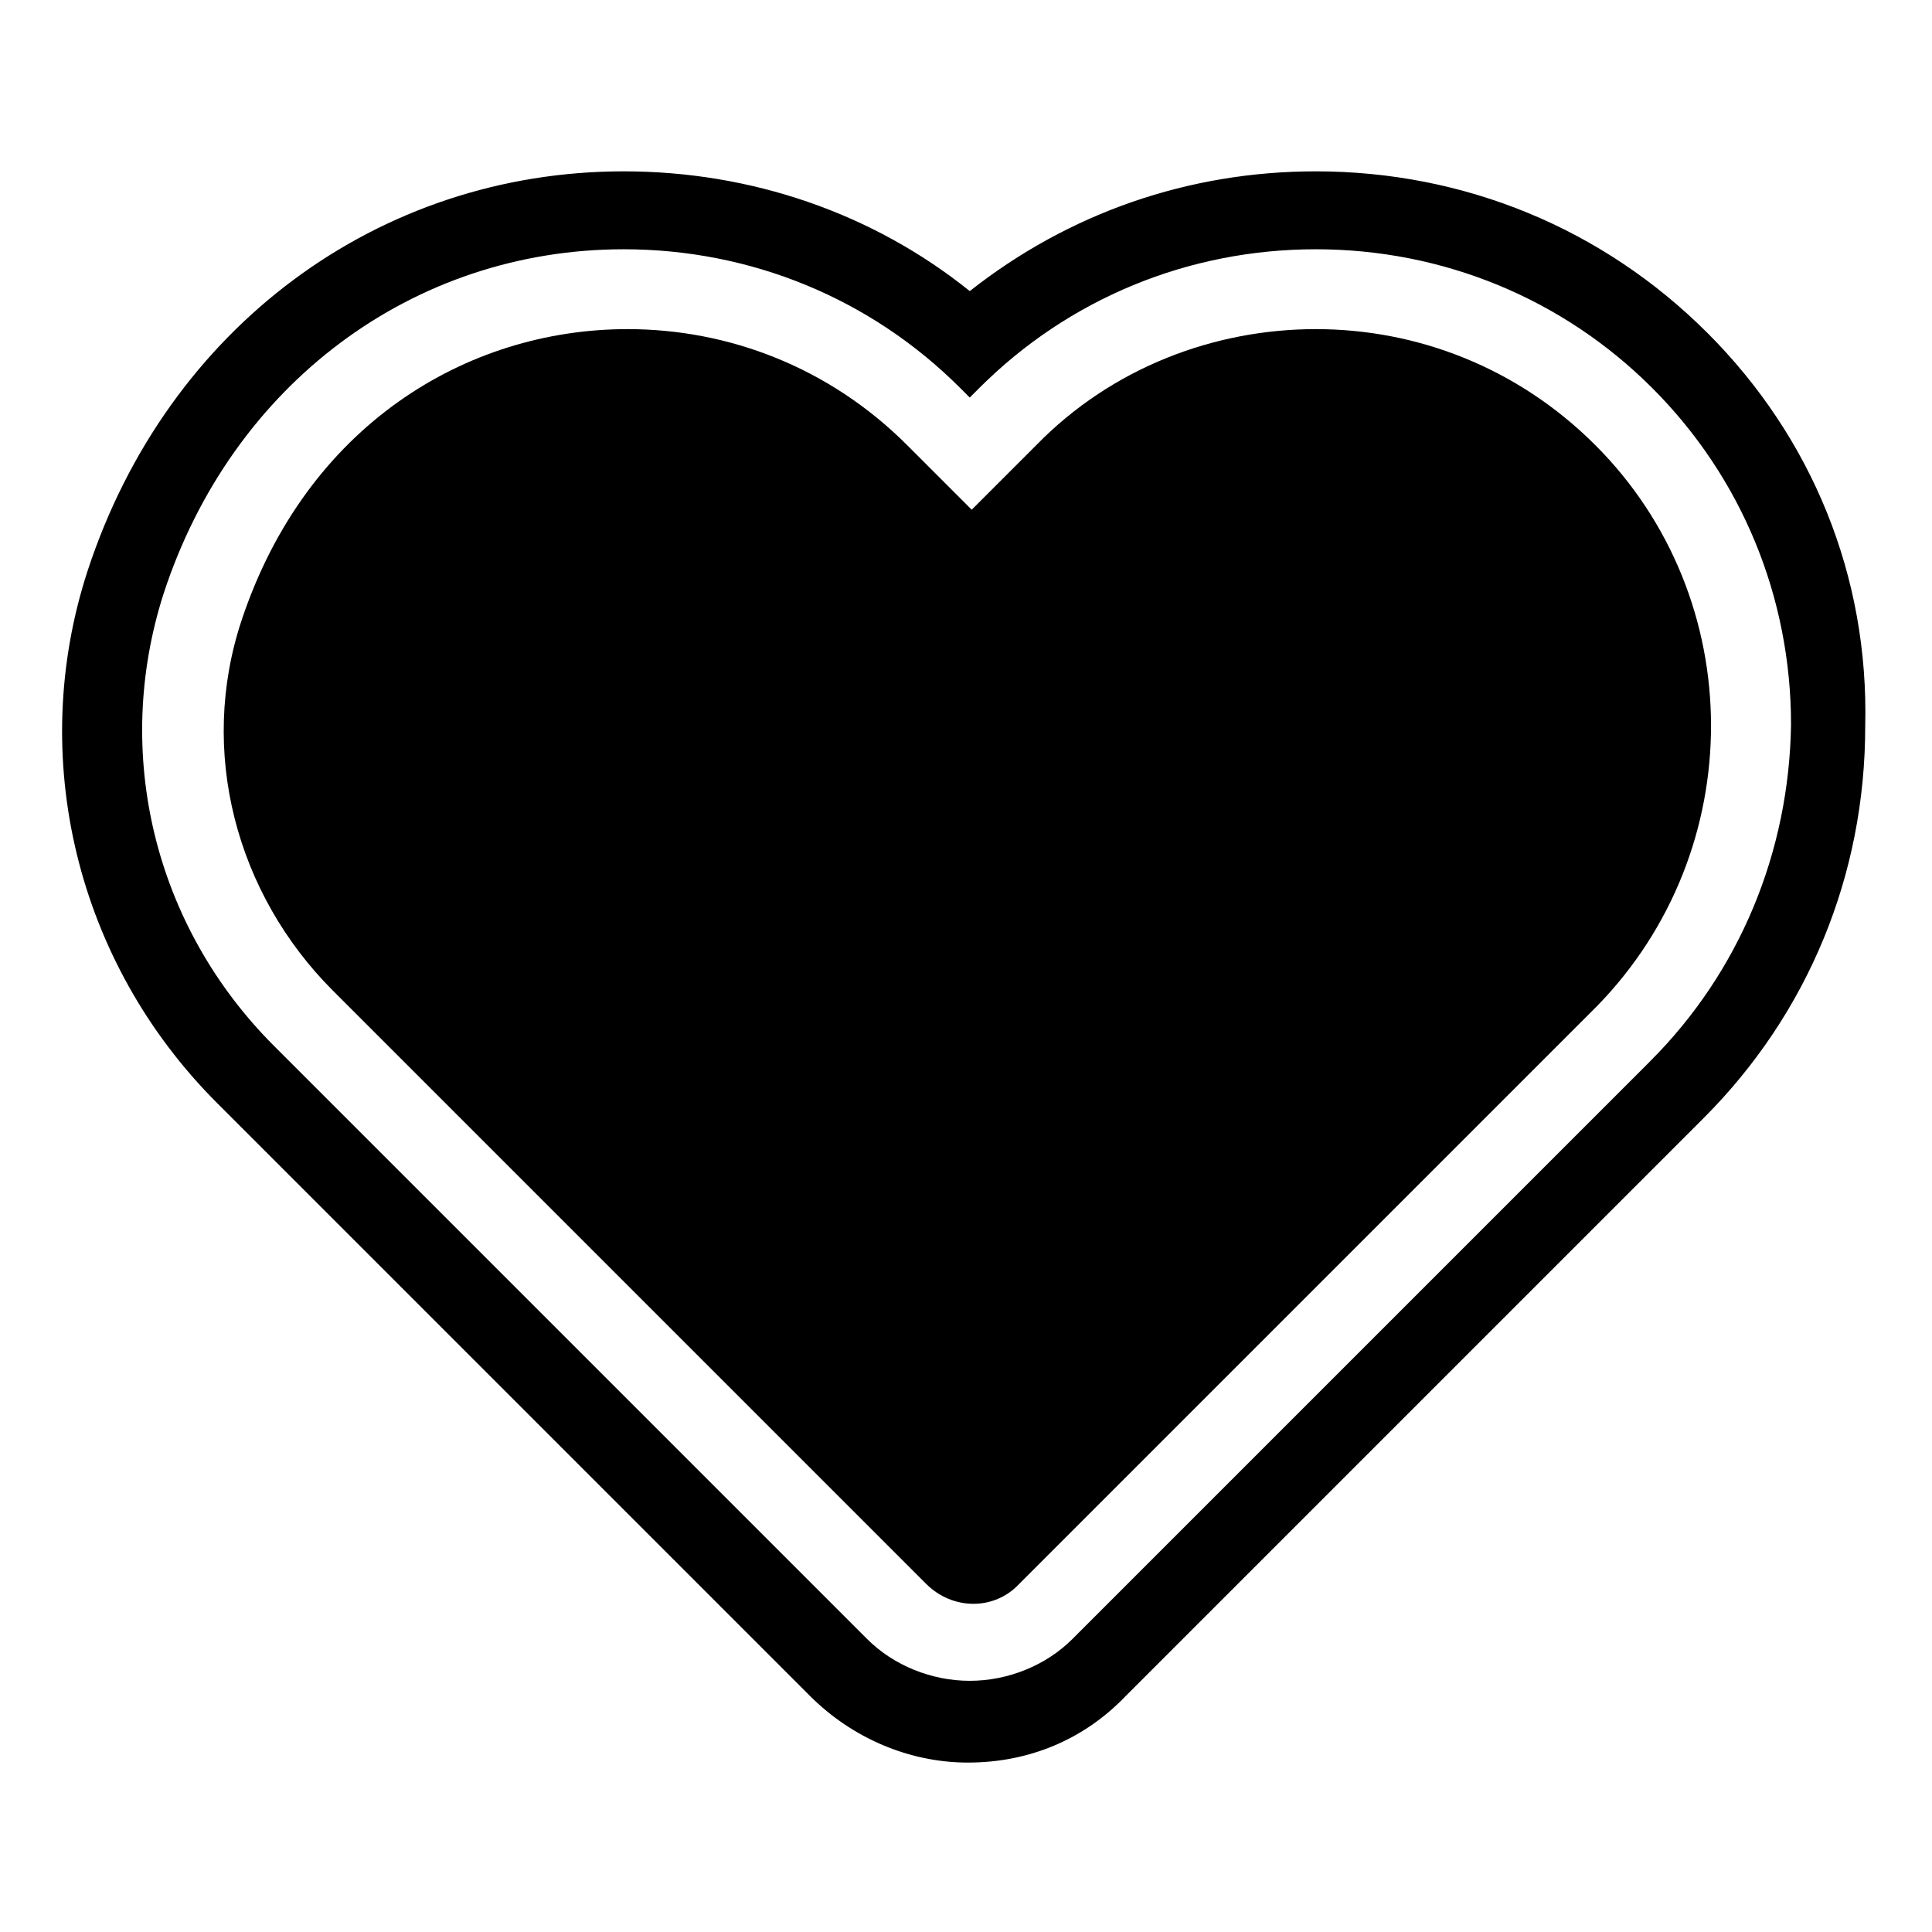 <?xml version="1.0" encoding="UTF-8"?>
<!-- The Best Svg Icon site in the world: iconSvg.co, Visit us! https://iconsvg.co -->
<svg fill="#000000" width="800px" height="800px" version="1.1" viewBox="144 144 512 512" xmlns="http://www.w3.org/2000/svg">
 <g>
  <path d="m566.76 261.95c-20.656-20.656-47.359-30.73-74.059-30.73-26.703 0-53.906 10.078-74.059 30.73l-17.129 17.129-17.129-17.129c-20.656-20.656-47.359-30.73-74.059-30.73-42.824 0-85.145 25.695-102.27 77.082-11.586 34.762-1.512 72.547 24.184 98.242l157.19 157.19c7.055 7.055 18.137 7.055 24.688 0l153.16-153.16c40.301-41.312 40.301-107.82-0.508-148.62z"/>
  <path d="m596.48 232.23c-27.711-27.711-64.488-42.824-103.79-42.824-33.754 0-65.496 11.082-91.691 31.738-25.695-20.656-57.938-31.738-91.691-31.738-64.992 0-120.91 41.312-142.07 105.8-16.121 49.375-3.023 103.79 34.258 141.07l157.19 157.19c11.082 11.082 26.199 17.633 41.816 17.633 16.121 0 30.73-6.047 41.816-17.633l153.16-153.16c27.711-27.711 42.824-64.488 42.824-103.79 1.008-39.801-14.105-76.578-41.816-104.29zm-15.113 192.96-153.16 153.16c-7.055 7.055-17.129 11.082-27.207 11.082-10.078 0-20.152-4.031-27.207-11.082l-157.19-157.19c-31.738-31.738-42.824-77.586-29.223-119.91 18.137-55.418 66-91.191 121.92-91.191 33.754 0 65.496 13.098 89.176 36.777l2.519 2.519 2.519-2.519c23.68-23.68 55.418-36.777 89.176-36.777 33.754 0 65.496 13.098 89.176 36.777 23.68 23.68 36.777 55.418 36.777 89.176-0.508 33.758-13.605 65.5-37.285 89.176z"/>
 </g>
</svg>
